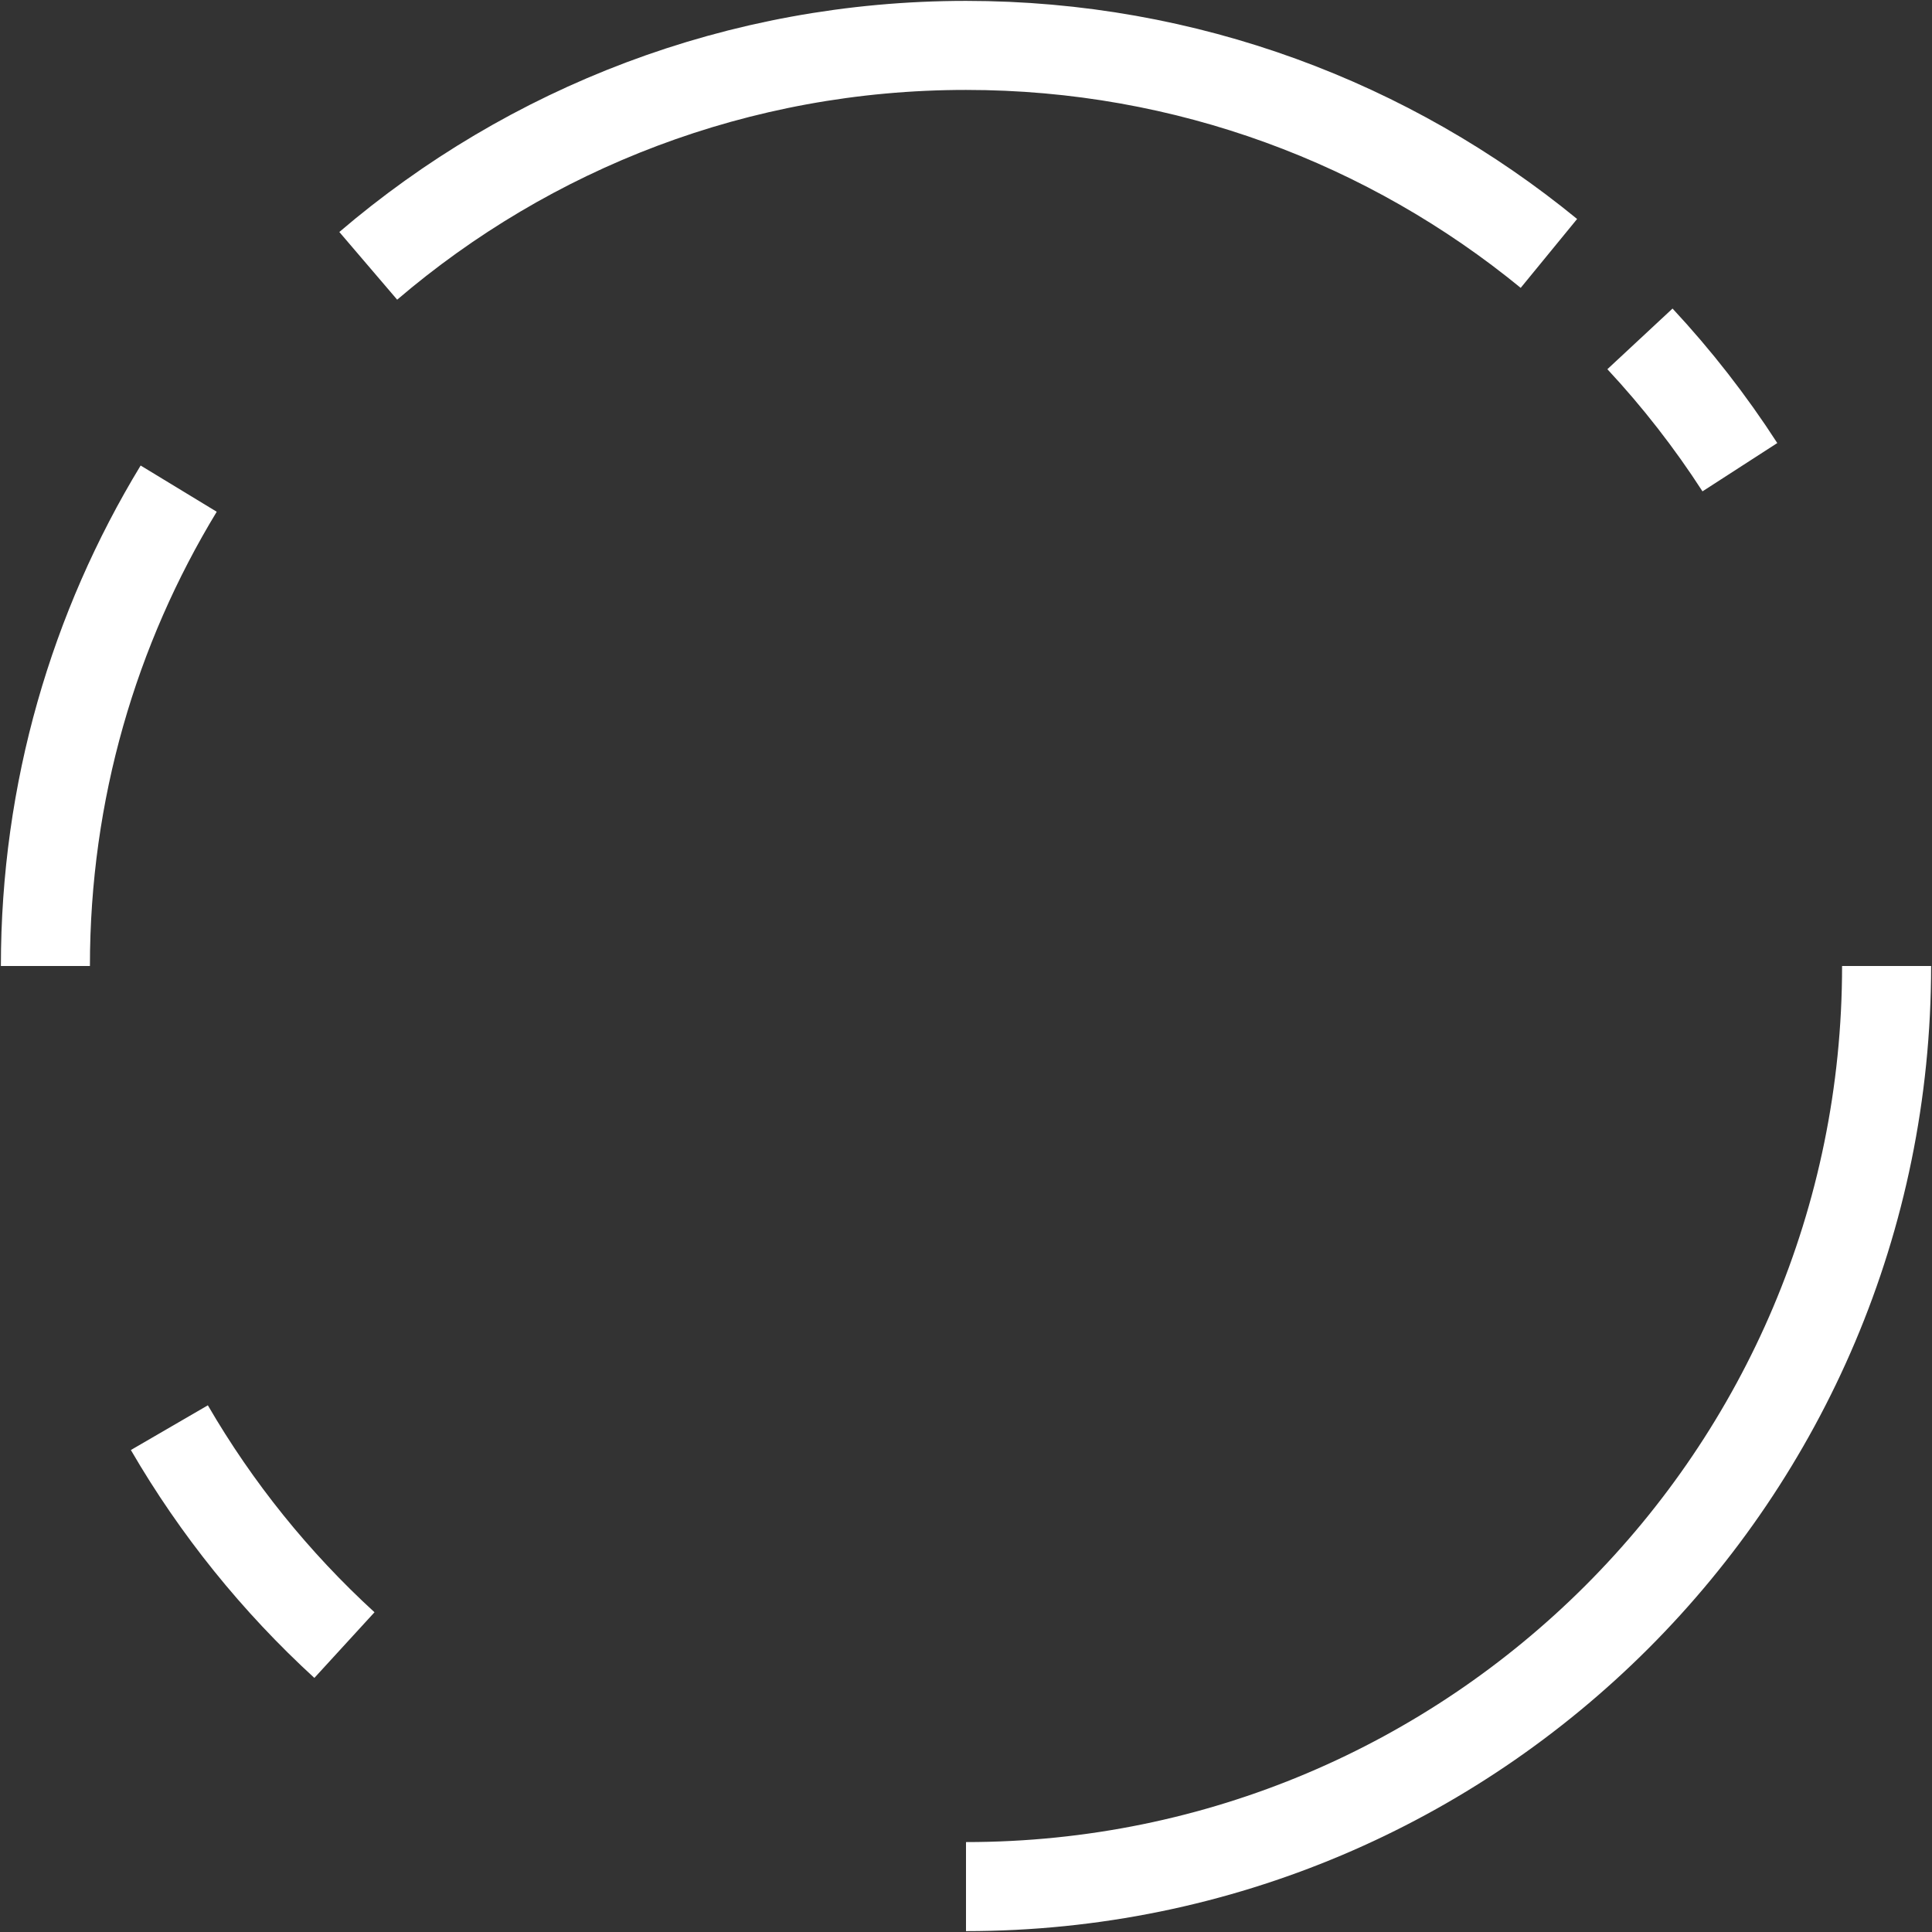 <?xml version="1.0" encoding="UTF-8"?> <svg xmlns="http://www.w3.org/2000/svg" xmlns:xlink="http://www.w3.org/1999/xlink" width="1085px" height="1085px" viewBox="0 0 1085 1085"><rect x="0" y="0" width="1085" height="1085" fill="#333333" stroke="none"/> <title>Shape</title> <g id="Page-1" stroke="none" stroke-width="1" fill="none" fill-rule="evenodd"> <path d="M100.348,274.417 C52.851,352.586 25.5,444.349 25.5,542.5 M95.112,801.77 C121.58,847.344 154.812,888.503 193.434,923.872 M542.5,1059.5 C828.031,1059.5 1059.5,828.031 1059.5,542.5 M977.109,262.379 C960.526,236.703 941.73,212.591 920.991,190.313 M869.856,142.321 C780.708,69.31 666.72,25.5 542.5,25.5 C414.374,25.5 297.133,72.108 206.808,149.295" id="Shape" stroke="#FFFFFF" stroke-width="50"></path> </g> </svg> 